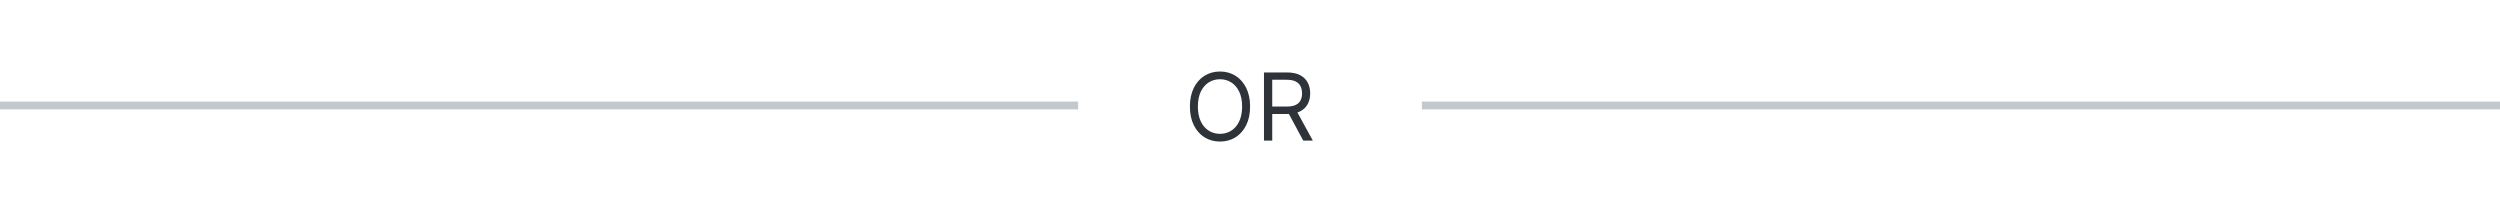 <svg width="320" height="27" viewBox="0 0 320 27" fill="none" xmlns="http://www.w3.org/2000/svg">
<path d="M160.012 13.636C160.012 14.557 159.846 15.352 159.514 16.023C159.181 16.693 158.725 17.21 158.146 17.574C157.566 17.938 156.904 18.119 156.16 18.119C155.416 18.119 154.754 17.938 154.174 17.574C153.595 17.21 153.139 16.693 152.806 16.023C152.474 15.352 152.308 14.557 152.308 13.636C152.308 12.716 152.474 11.921 152.806 11.25C153.139 10.579 153.595 10.062 154.174 9.699C154.754 9.335 155.416 9.153 156.16 9.153C156.904 9.153 157.566 9.335 158.146 9.699C158.725 10.062 159.181 10.579 159.514 11.25C159.846 11.921 160.012 12.716 160.012 13.636ZM158.99 13.636C158.99 12.881 158.863 12.243 158.61 11.723C158.36 11.203 158.021 10.81 157.592 10.543C157.166 10.276 156.688 10.142 156.16 10.142C155.632 10.142 155.153 10.276 154.724 10.543C154.298 10.81 153.958 11.203 153.705 11.723C153.455 12.243 153.33 12.881 153.33 13.636C153.33 14.392 153.455 15.03 153.705 15.55C153.958 16.07 154.298 16.463 154.724 16.73C155.153 16.997 155.632 17.131 156.16 17.131C156.688 17.131 157.166 16.997 157.592 16.73C158.021 16.463 158.36 16.07 158.61 15.55C158.863 15.03 158.99 14.392 158.99 13.636ZM161.789 18V9.273H164.738C165.42 9.273 165.98 9.389 166.417 9.622C166.855 9.852 167.178 10.169 167.389 10.572C167.599 10.976 167.704 11.435 167.704 11.949C167.704 12.463 167.599 12.919 167.389 13.317C167.178 13.714 166.856 14.027 166.421 14.254C165.987 14.479 165.431 14.591 164.755 14.591H162.369V13.636H164.721C165.187 13.636 165.562 13.568 165.846 13.432C166.133 13.296 166.34 13.102 166.468 12.852C166.599 12.599 166.664 12.298 166.664 11.949C166.664 11.599 166.599 11.294 166.468 11.033C166.338 10.771 166.129 10.57 165.842 10.428C165.555 10.283 165.176 10.21 164.704 10.21H162.846V18H161.789ZM165.897 14.079L168.045 18H166.818L164.704 14.079H165.897Z" fill="#2E3339"/>
<line y1="13.5" x2="138" y2="13.5" stroke="#C3C8CF"/>
<line x1="182" y1="13.5" x2="320" y2="13.5" stroke="#C3C8CF"/>
</svg>
